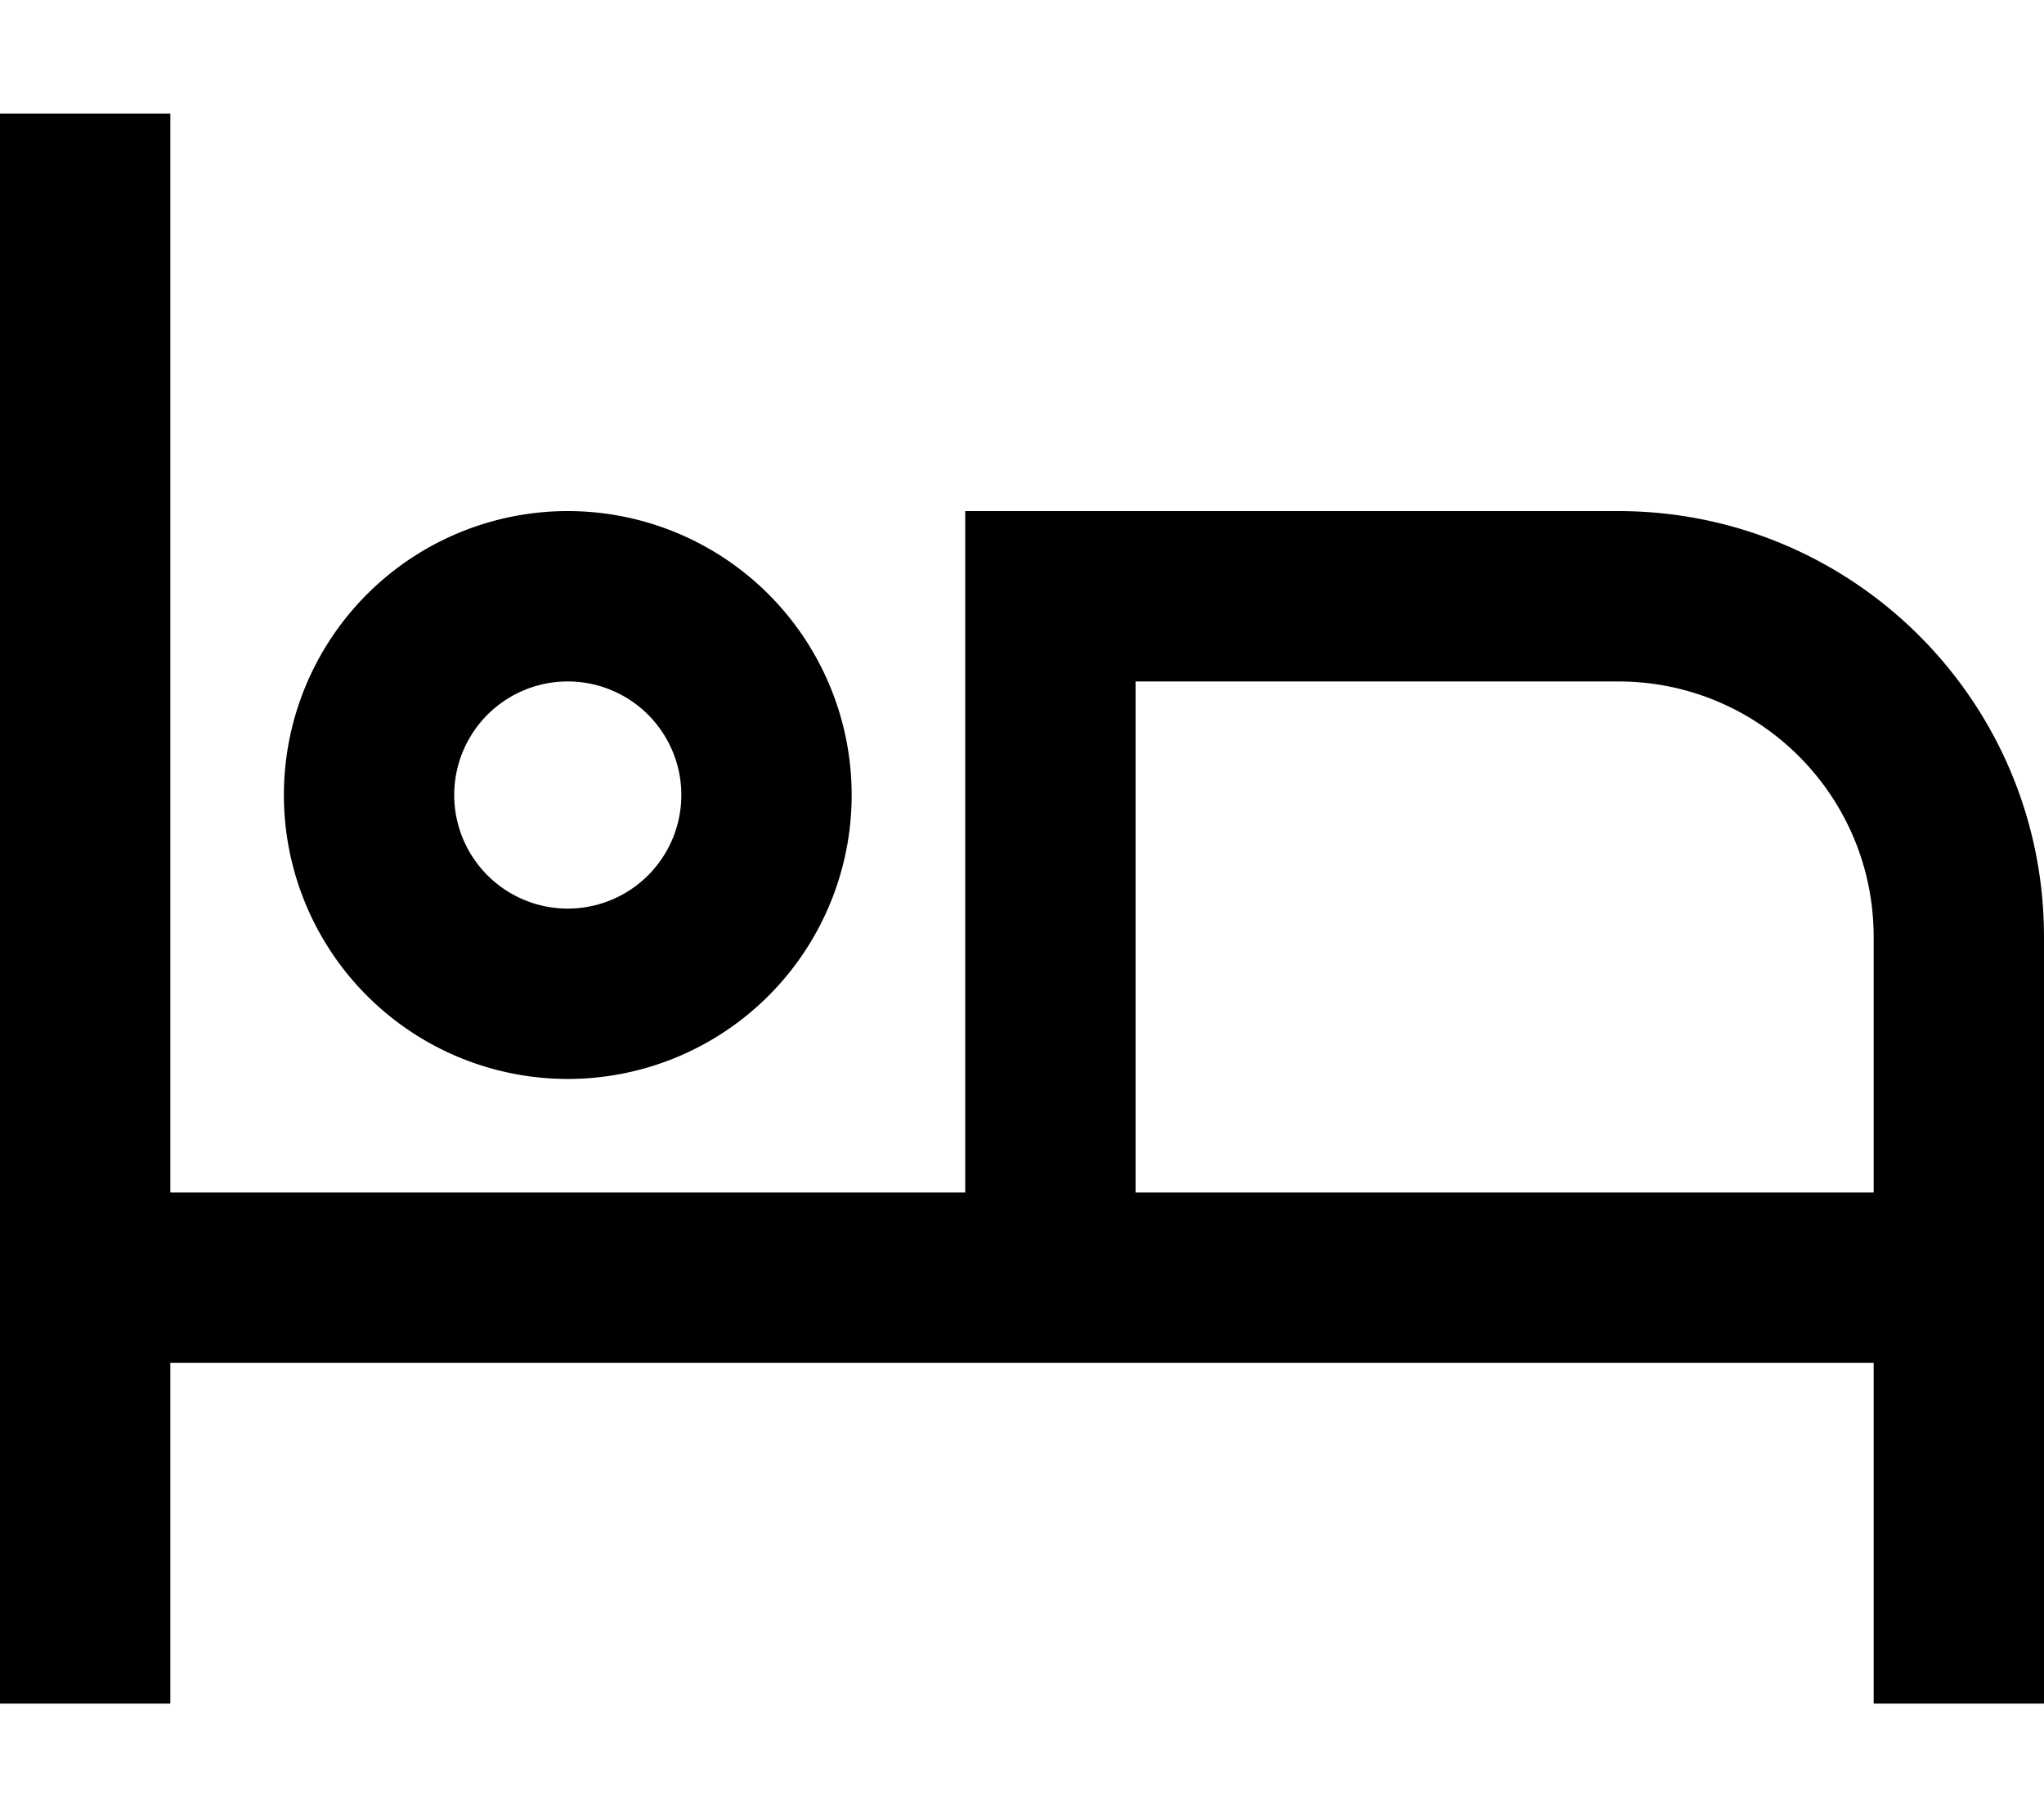 <svg xmlns="http://www.w3.org/2000/svg" viewBox="0 0 576 512"><!--! Font Awesome Pro 7.0.0 by @fontawesome - https://fontawesome.com License - https://fontawesome.com/license (Commercial License) Copyright 2025 Fonticons, Inc. --><path fill="currentColor" d="M48 56l0-24-48 0 0 448 48 0 0-96 480 0 0 96 48 0 0-216c0-66.3-53.7-120-120-120l-184 0 0 192-224 0 0-280zM528 264l0 72-208 0 0-144 136 0c39.8 0 72 32.2 72 72zM128 224a32 32 0 1 1 64 0 32 32 0 1 1 -64 0zm112 0a80 80 0 1 0 -160 0 80 80 0 1 0 160 0z"/></svg>